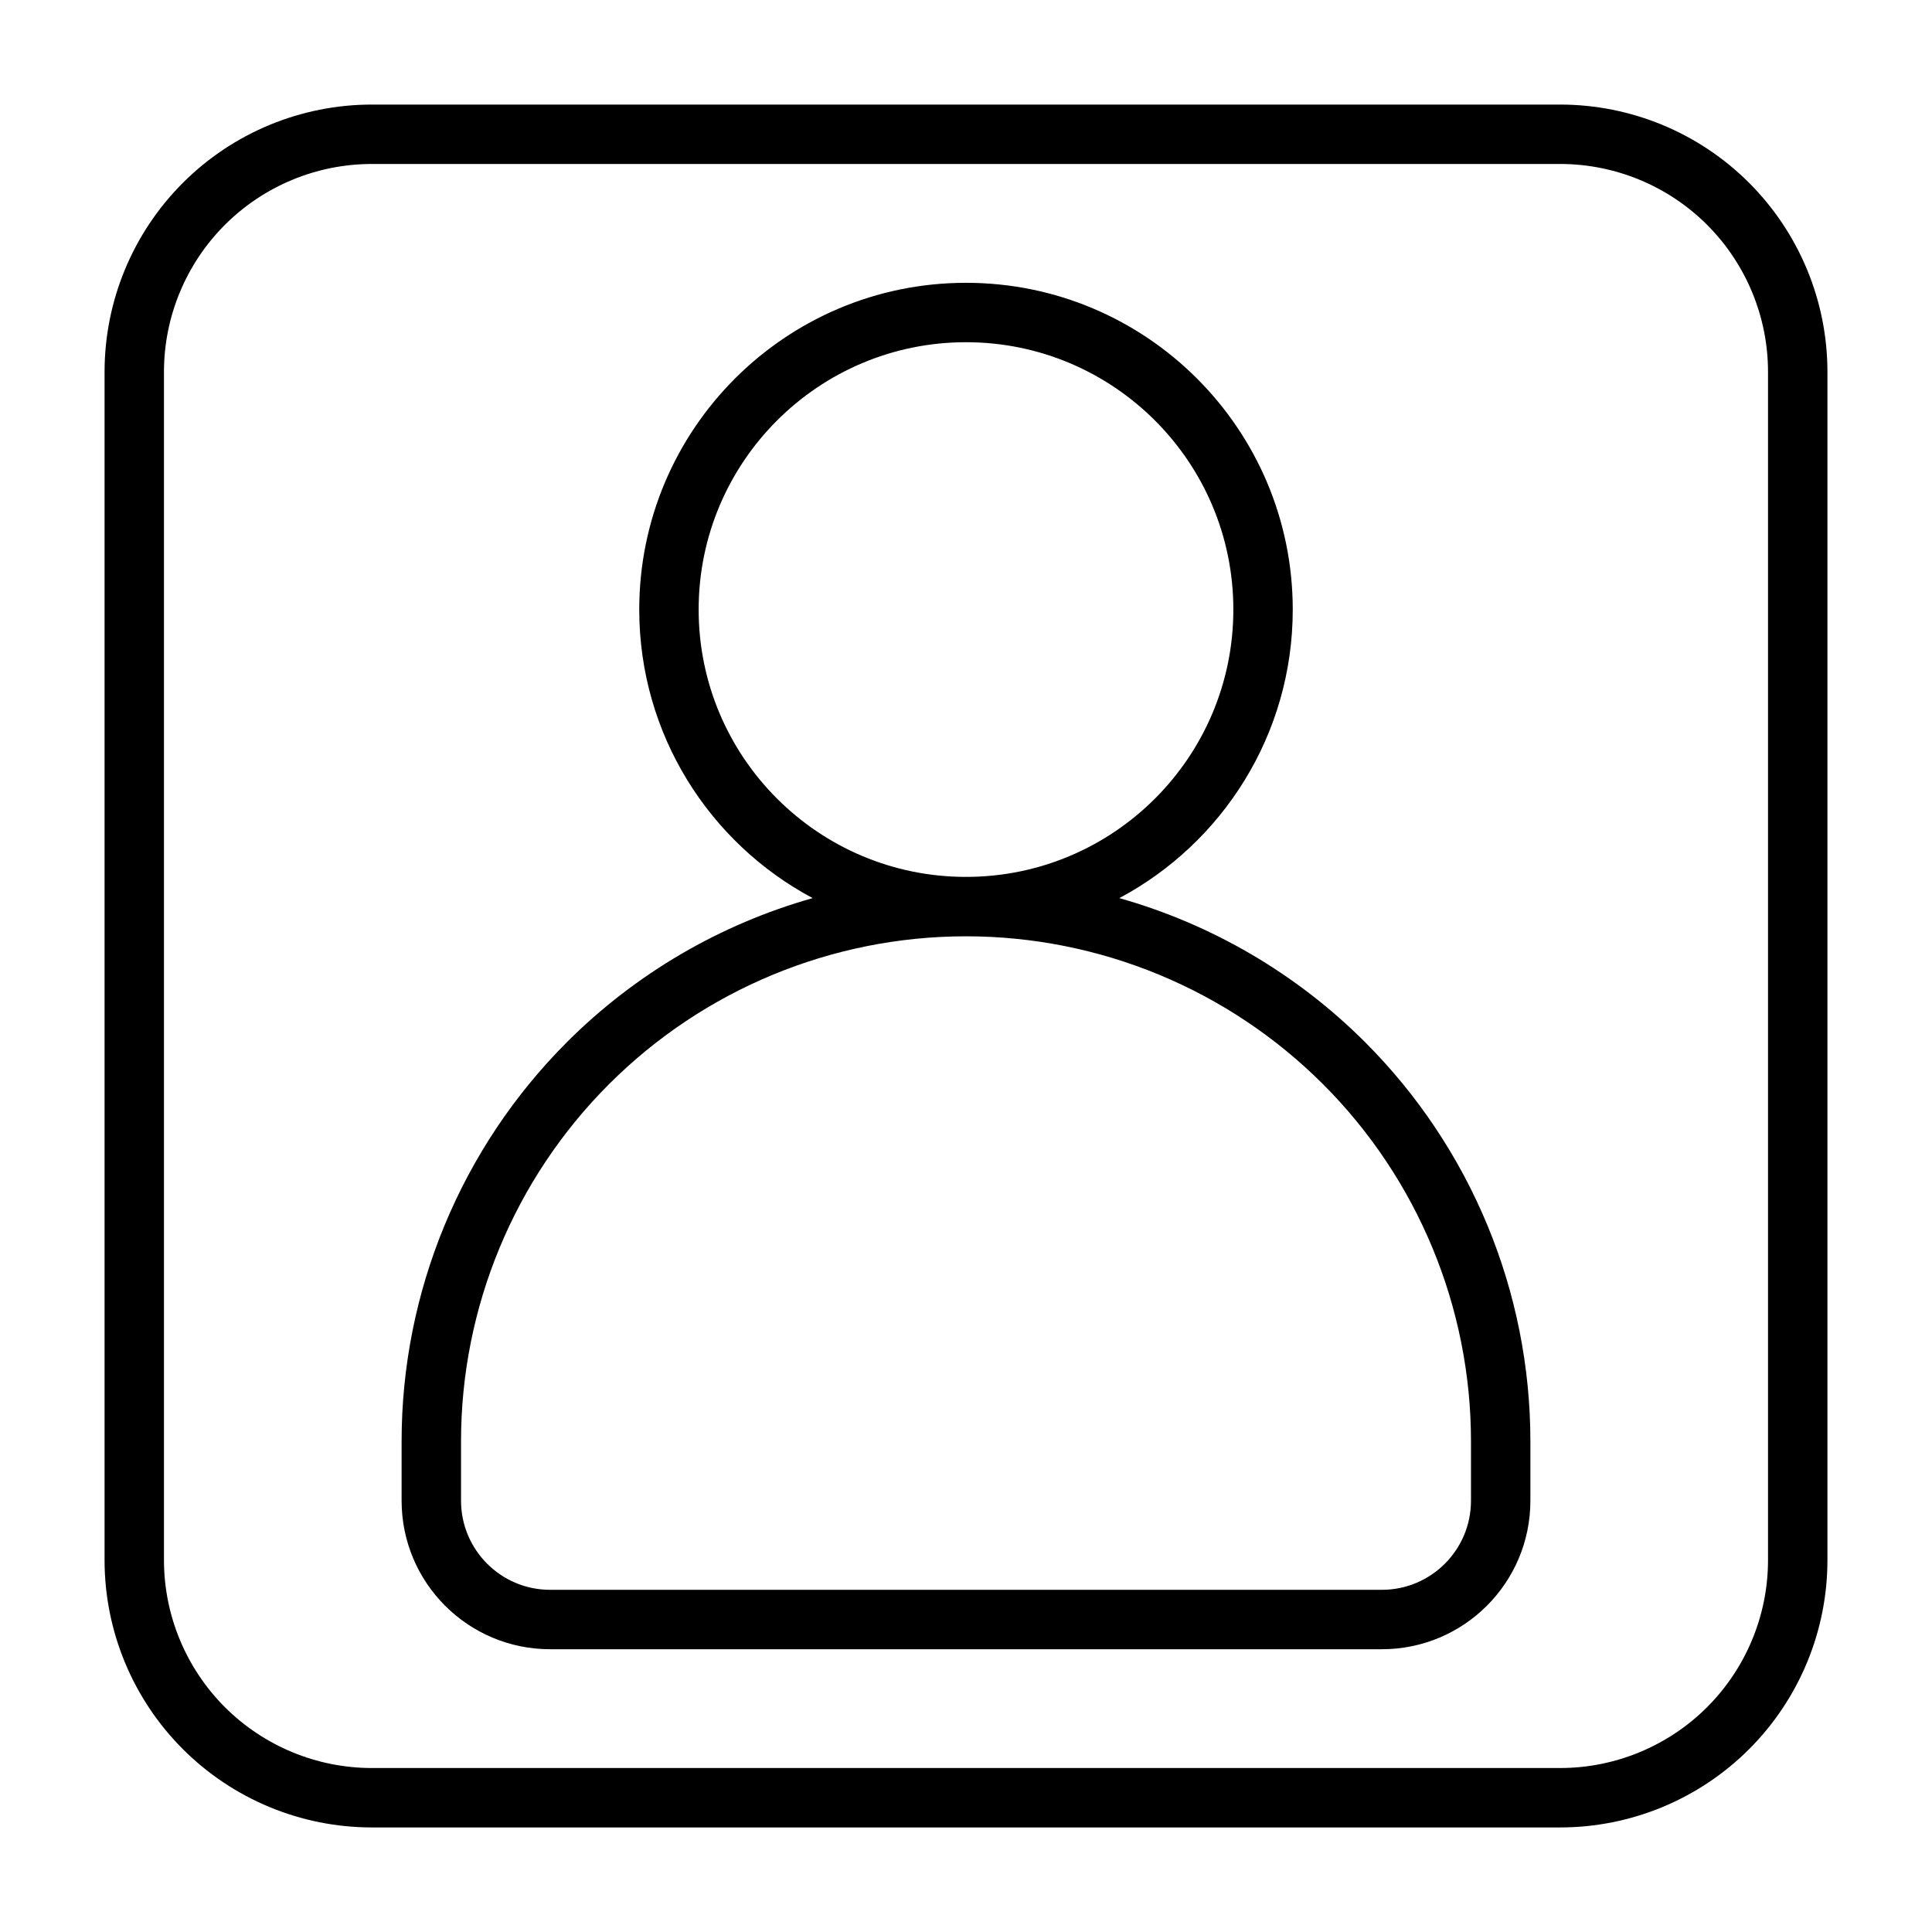 <?xml version="1.0" encoding="UTF-8"?>
<!-- Uploaded to: SVG Repo, www.svgrepo.com, Generator: SVG Repo Mixer Tools -->
<svg fill="#000000" width="800px" height="800px" version="1.1" viewBox="144 144 512 512" xmlns="http://www.w3.org/2000/svg">
 <path d="m628.29 242.56c0-18.785-7.465-36.809-20.754-50.098-13.285-13.289-31.312-20.75-50.098-20.75h-314.88c-18.785 0-36.809 7.461-50.098 20.75-13.289 13.289-20.75 31.312-20.75 50.098v314.88c0 18.785 7.461 36.812 20.75 50.098 13.289 13.289 31.312 20.754 50.098 20.754h314.88c18.785 0 36.812-7.465 50.098-20.754 13.289-13.285 20.754-31.312 20.754-50.098zm-15.746 0v314.88c0 14.613-5.809 28.625-16.137 38.969-10.344 10.328-24.355 16.137-38.969 16.137h-314.88c-14.609 0-28.625-5.809-38.969-16.137-10.328-10.344-16.137-24.355-16.137-38.969v-314.88c0-14.609 5.809-28.625 16.137-38.969 10.344-10.328 24.359-16.137 38.969-16.137h314.88c14.613 0 28.625 5.809 38.969 16.137 10.328 10.344 16.137 24.359 16.137 38.969zm-253.18 139.45c-27.332-14.562-45.957-43.359-45.957-76.469 0-47.801 38.793-86.594 86.594-86.594 47.797 0 86.59 38.793 86.59 86.594 0 33.109-18.625 61.906-45.957 76.469 24.406 6.894 46.871 19.93 65.133 38.18 28.043 28.055 43.801 66.094 43.801 105.77v15.746c0 21.742-17.617 39.359-39.359 39.359h-220.42c-21.742 0-39.359-17.617-39.359-39.359v-15.746c0-39.672 15.762-77.711 43.801-105.77 18.262-18.25 40.73-31.285 65.133-38.18zm40.637 10.121c-35.488 0-69.527 14.109-94.625 39.203-25.094 25.098-39.199 59.137-39.199 94.621v15.746c0 13.035 10.578 23.617 23.613 23.617h220.42c13.035 0 23.617-10.582 23.617-23.617v-15.746c0-35.484-14.109-69.523-39.203-94.621-25.098-25.094-59.137-39.203-94.621-39.203zm0-157.44c39.105 0 70.848 31.738 70.848 70.848 0 39.105-31.742 70.848-70.848 70.848-39.109 0-70.852-31.742-70.852-70.848 0-39.109 31.742-70.848 70.852-70.848z" fill-rule="evenodd"/>
</svg>